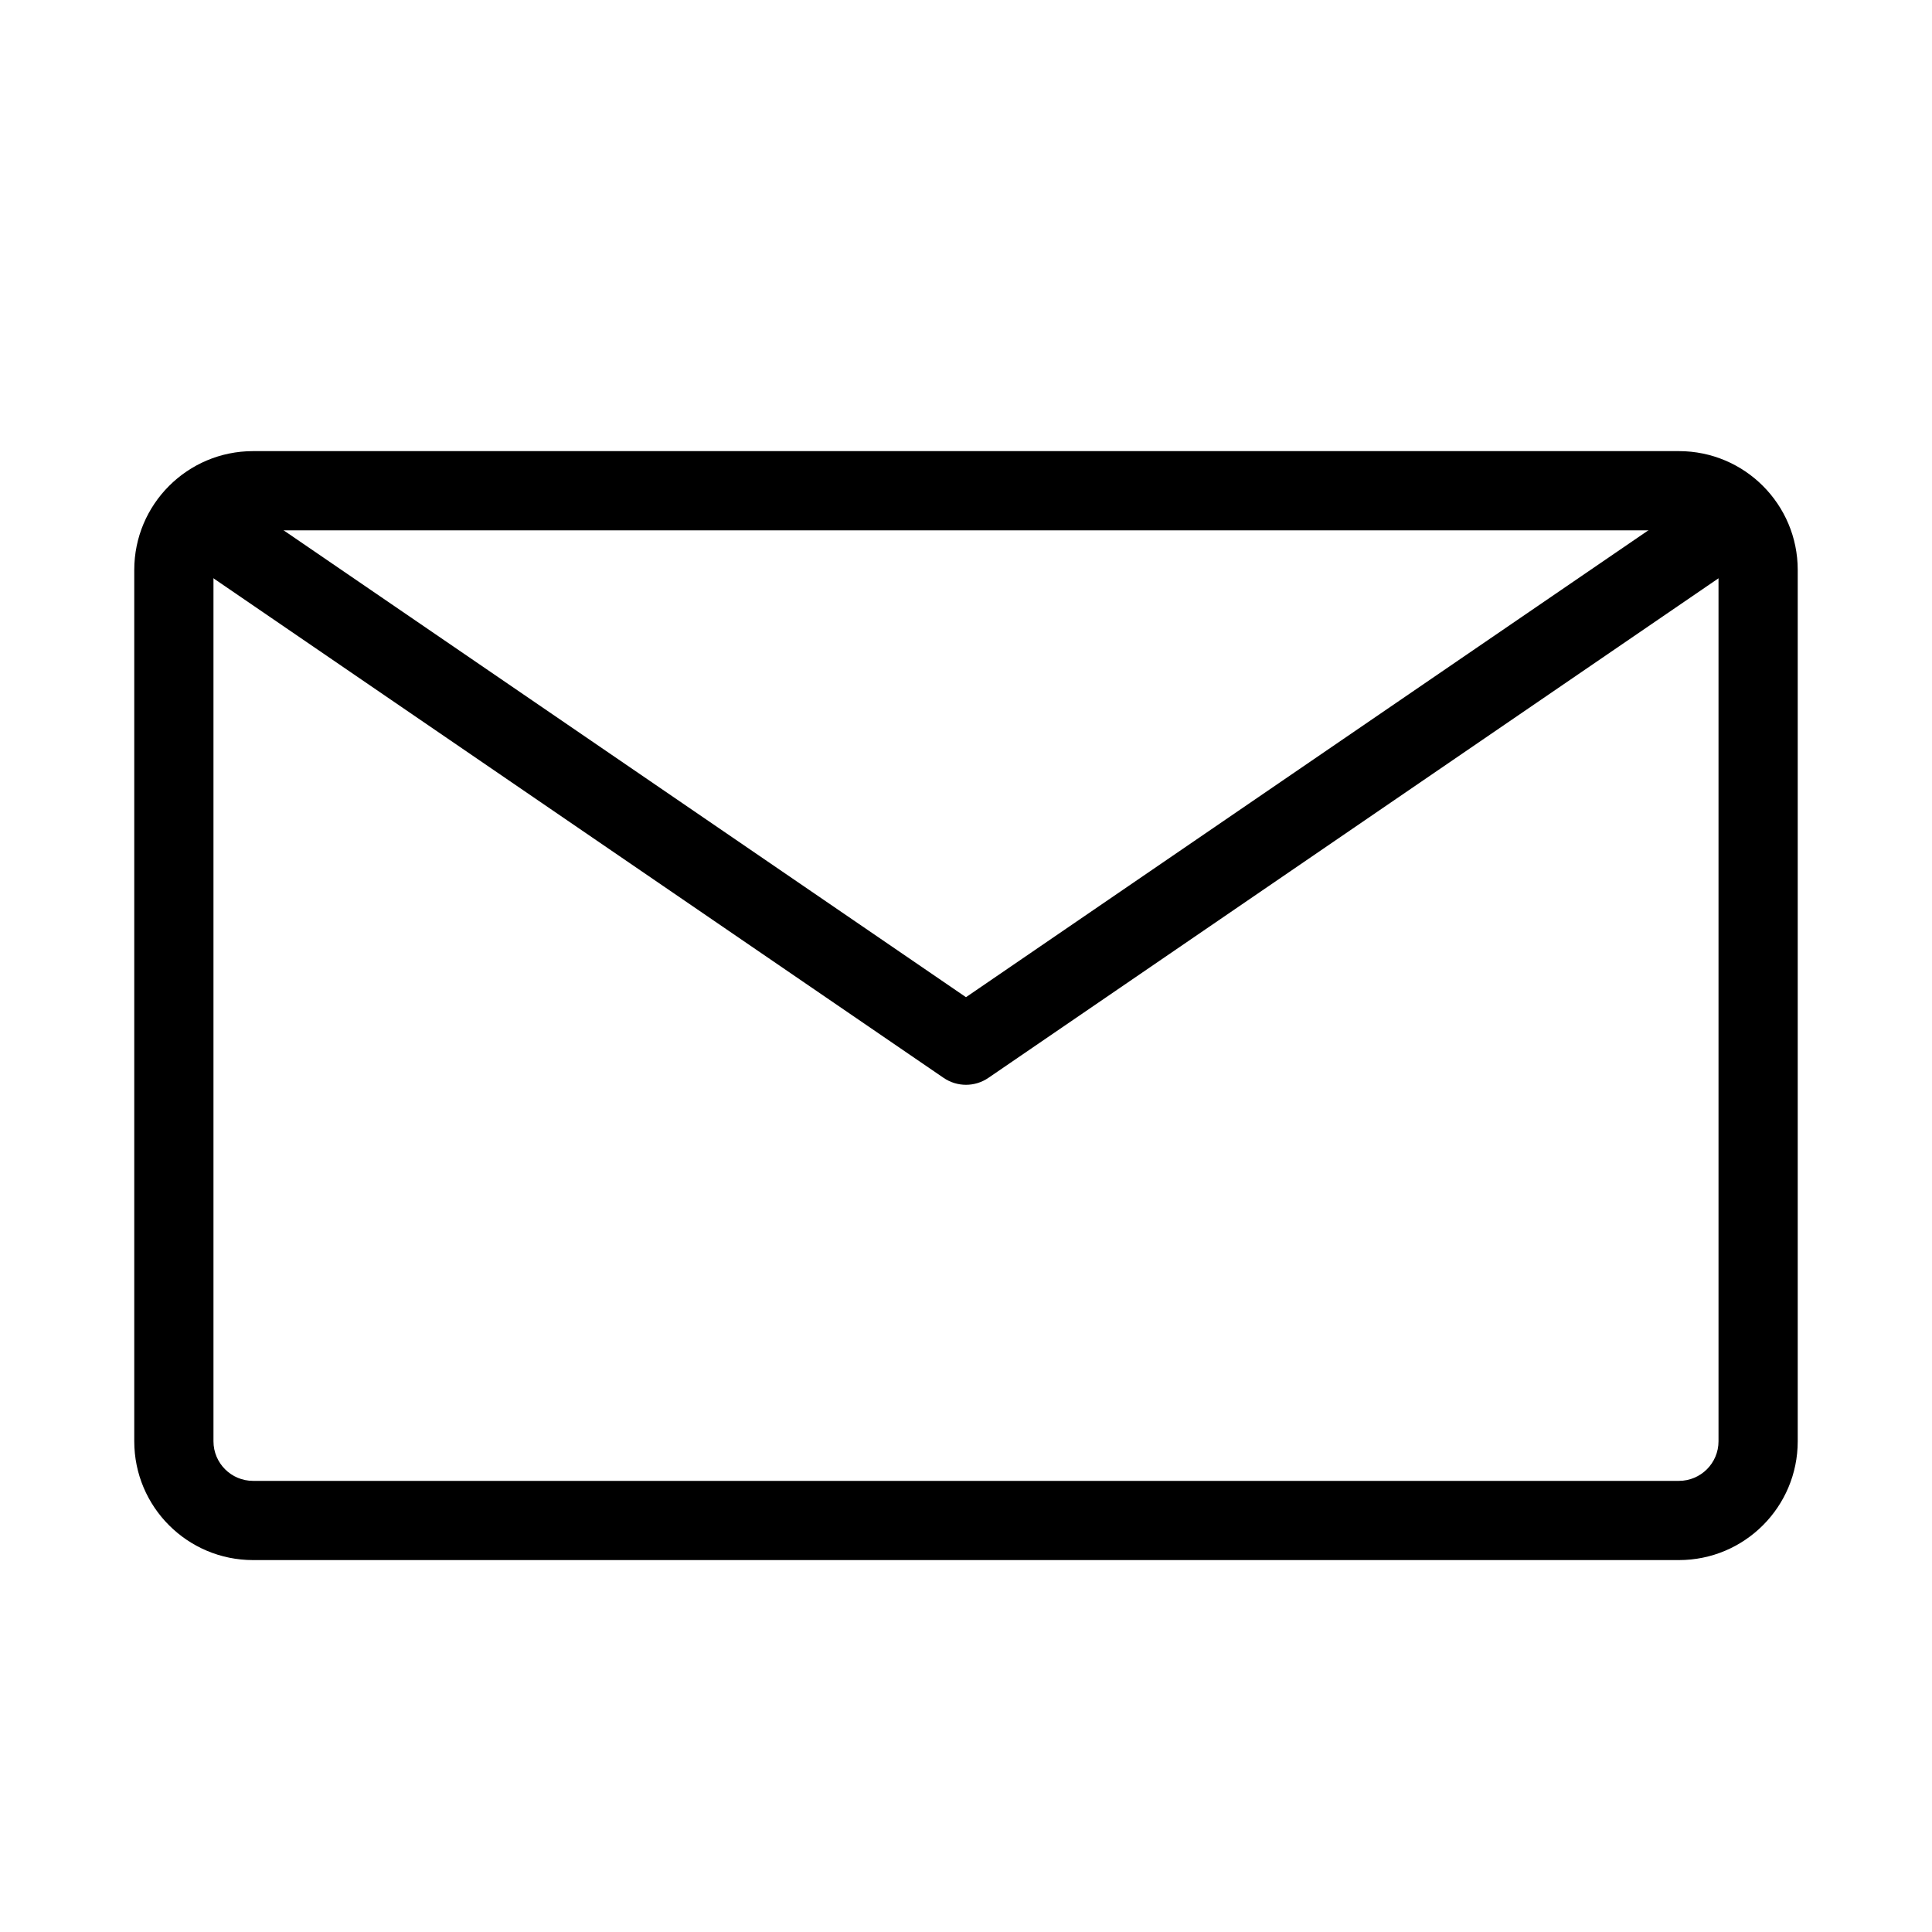 <?xml version="1.0" encoding="UTF-8"?>
<!-- Uploaded to: ICON Repo, www.iconrepo.com, Generator: ICON Repo Mixer Tools -->
<svg fill="#000000" width="800px" height="800px" version="1.1" viewBox="144 144 512 512" xmlns="http://www.w3.org/2000/svg">
 <g fill-rule="evenodd">
  <path d="m179.58 295.04c0-17.391 14.098-31.488 31.488-31.488h377.86c17.391 0 31.488 14.098 31.488 31.488v230.91c0 17.391-14.098 31.488-31.488 31.488h-377.86c-17.391 0-31.488-14.098-31.488-31.488zm31.488-10.496c-5.797 0-10.496 4.699-10.496 10.496v230.91c0 5.797 4.699 10.496 10.496 10.496h377.86c5.797 0 10.496-4.699 10.496-10.496v-230.91c0-5.797-4.699-10.496-10.496-10.496z"/>
  <path d="m394.07 429.65-199.43-136.45 11.855-17.324 193.5 132.39 193.5-132.39 11.852 17.324-199.42 136.45c-3.574 2.445-8.281 2.445-11.855 0z"/>
 </g>
</svg>